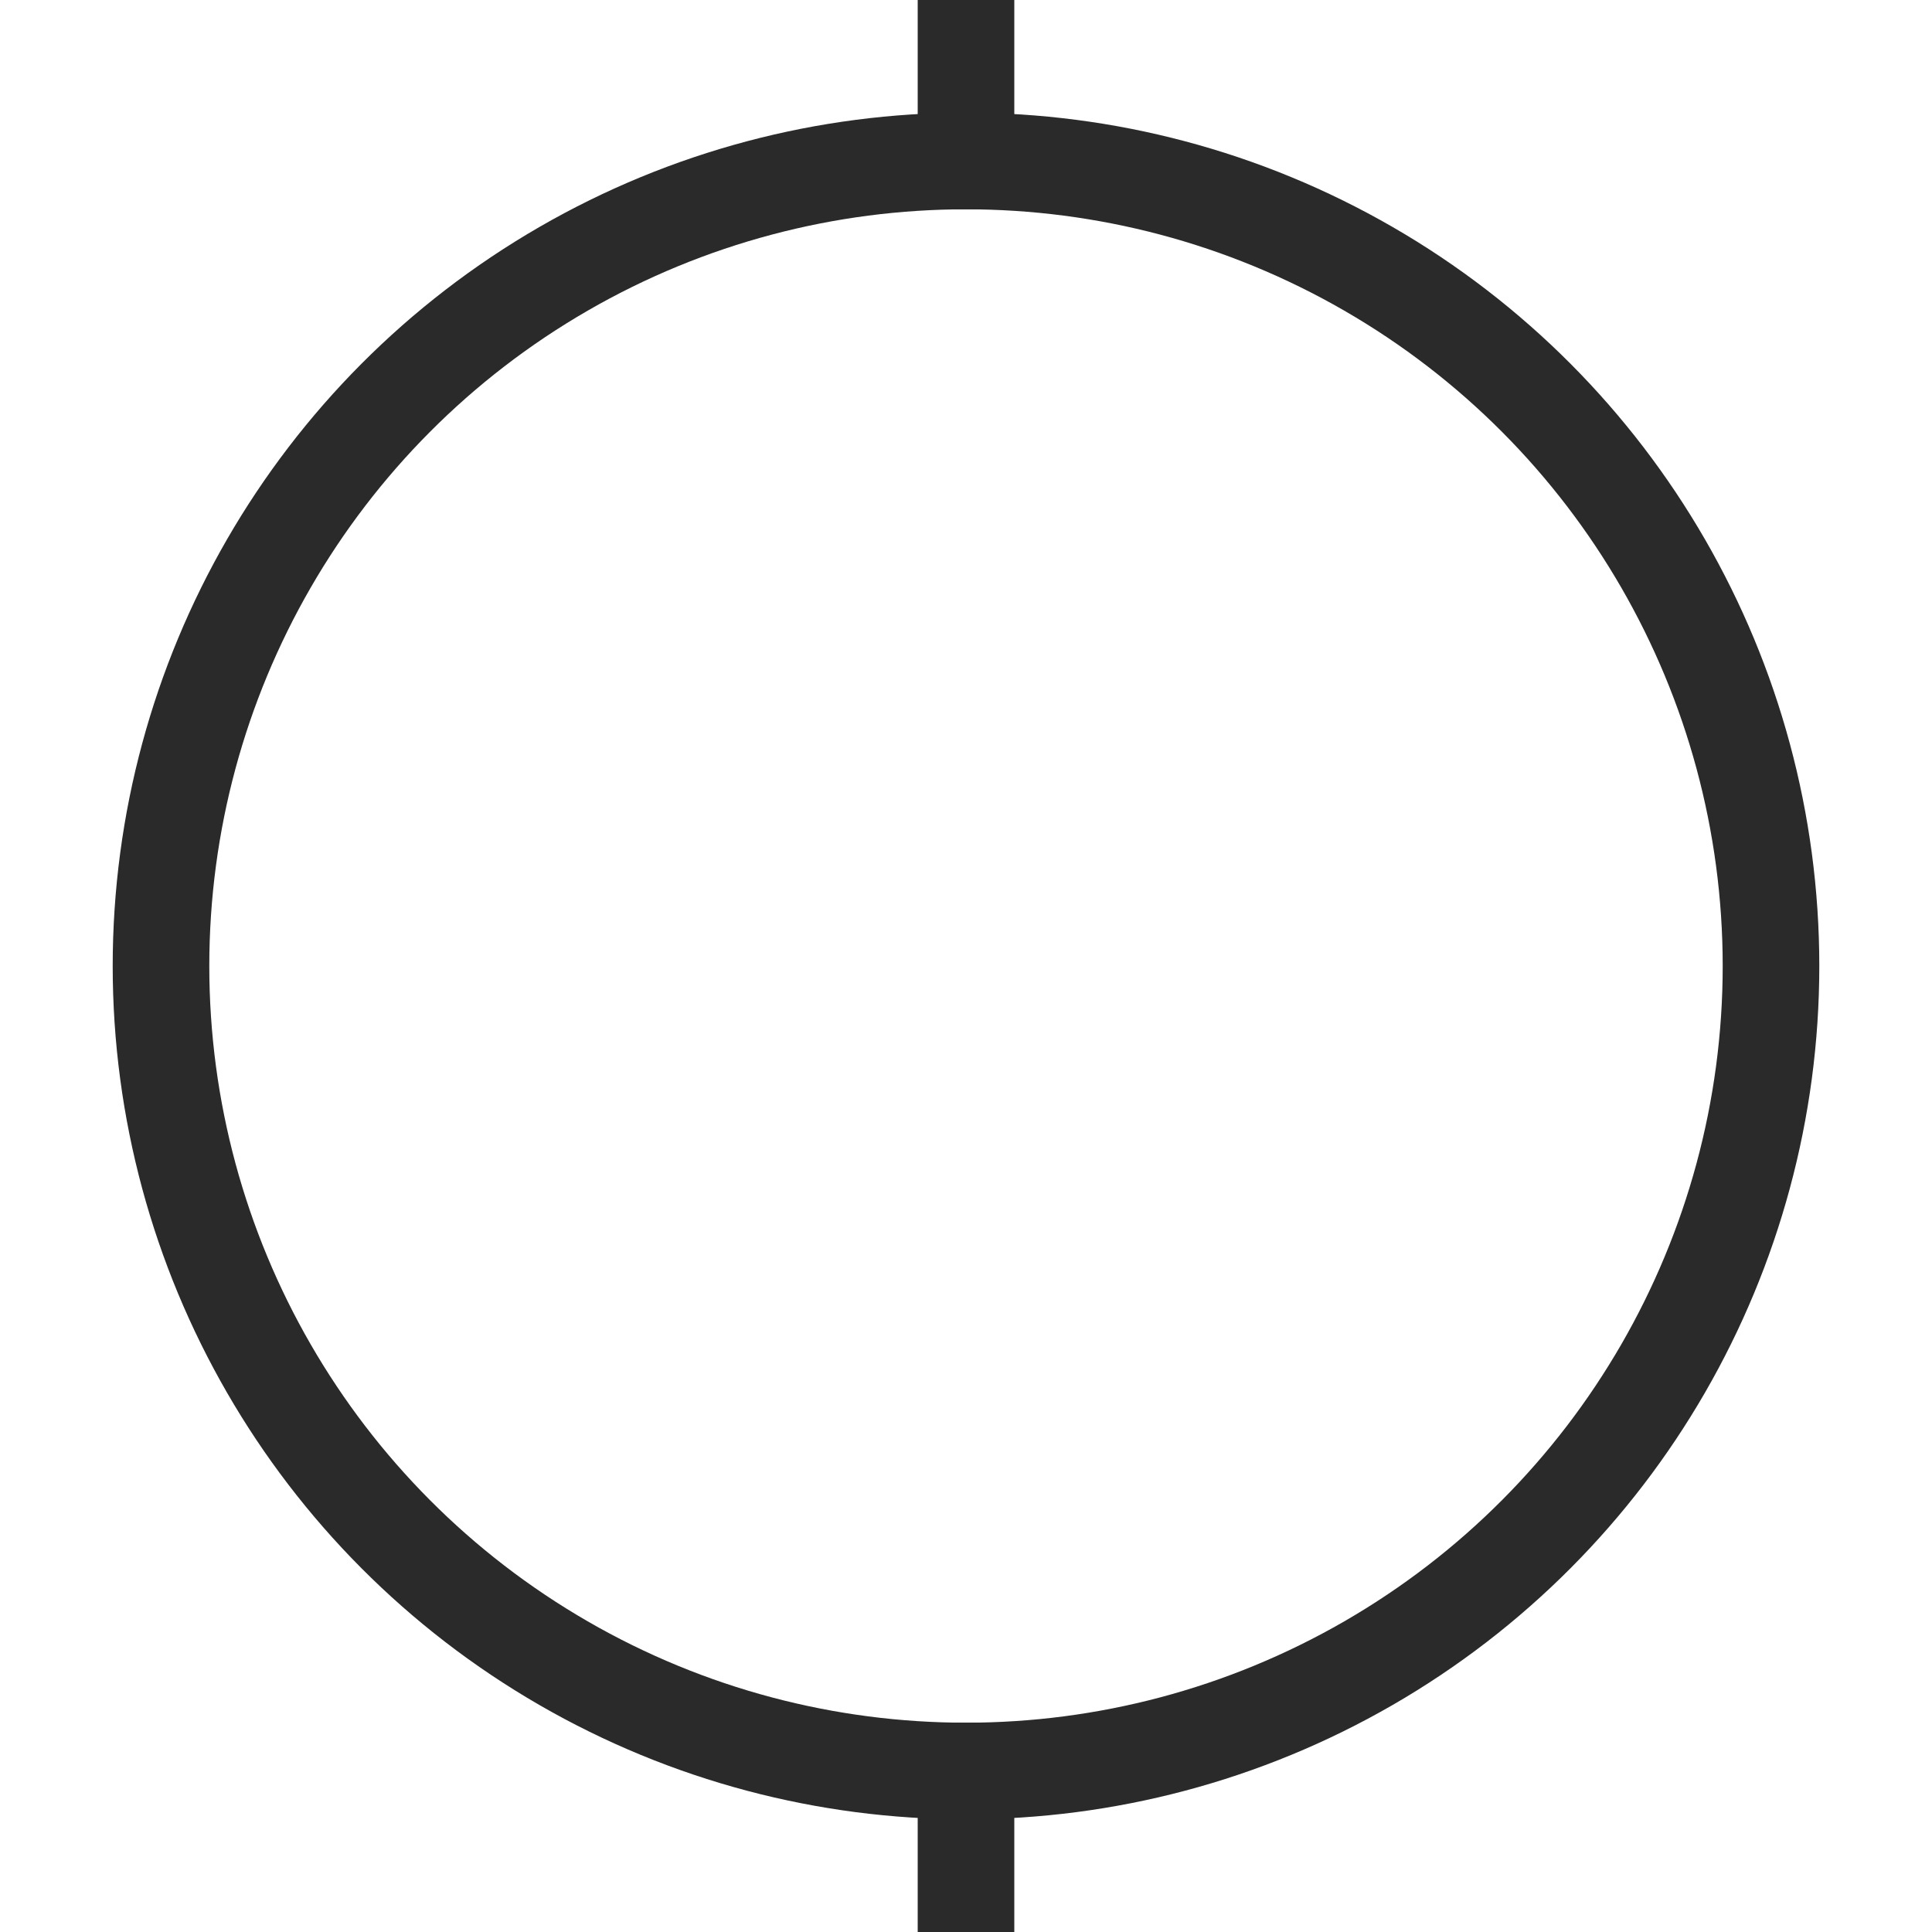 <svg xmlns="http://www.w3.org/2000/svg" viewBox="0 0 120 120" height="120" width="120">
  
  <circle stroke-width="6" stroke="#2A2A2A" fill="none" r="50" cy="60" cx="60"></circle>
  
  <line stroke-linecap="square" stroke-width="6" stroke="#2A2A2A" y2="0" x2="60" y1="10" x1="60"></line>
  
  <line stroke-linecap="square" stroke-width="6" stroke="#2A2A2A" y2="120" x2="60" y1="110" x1="60"></line>
</svg>
